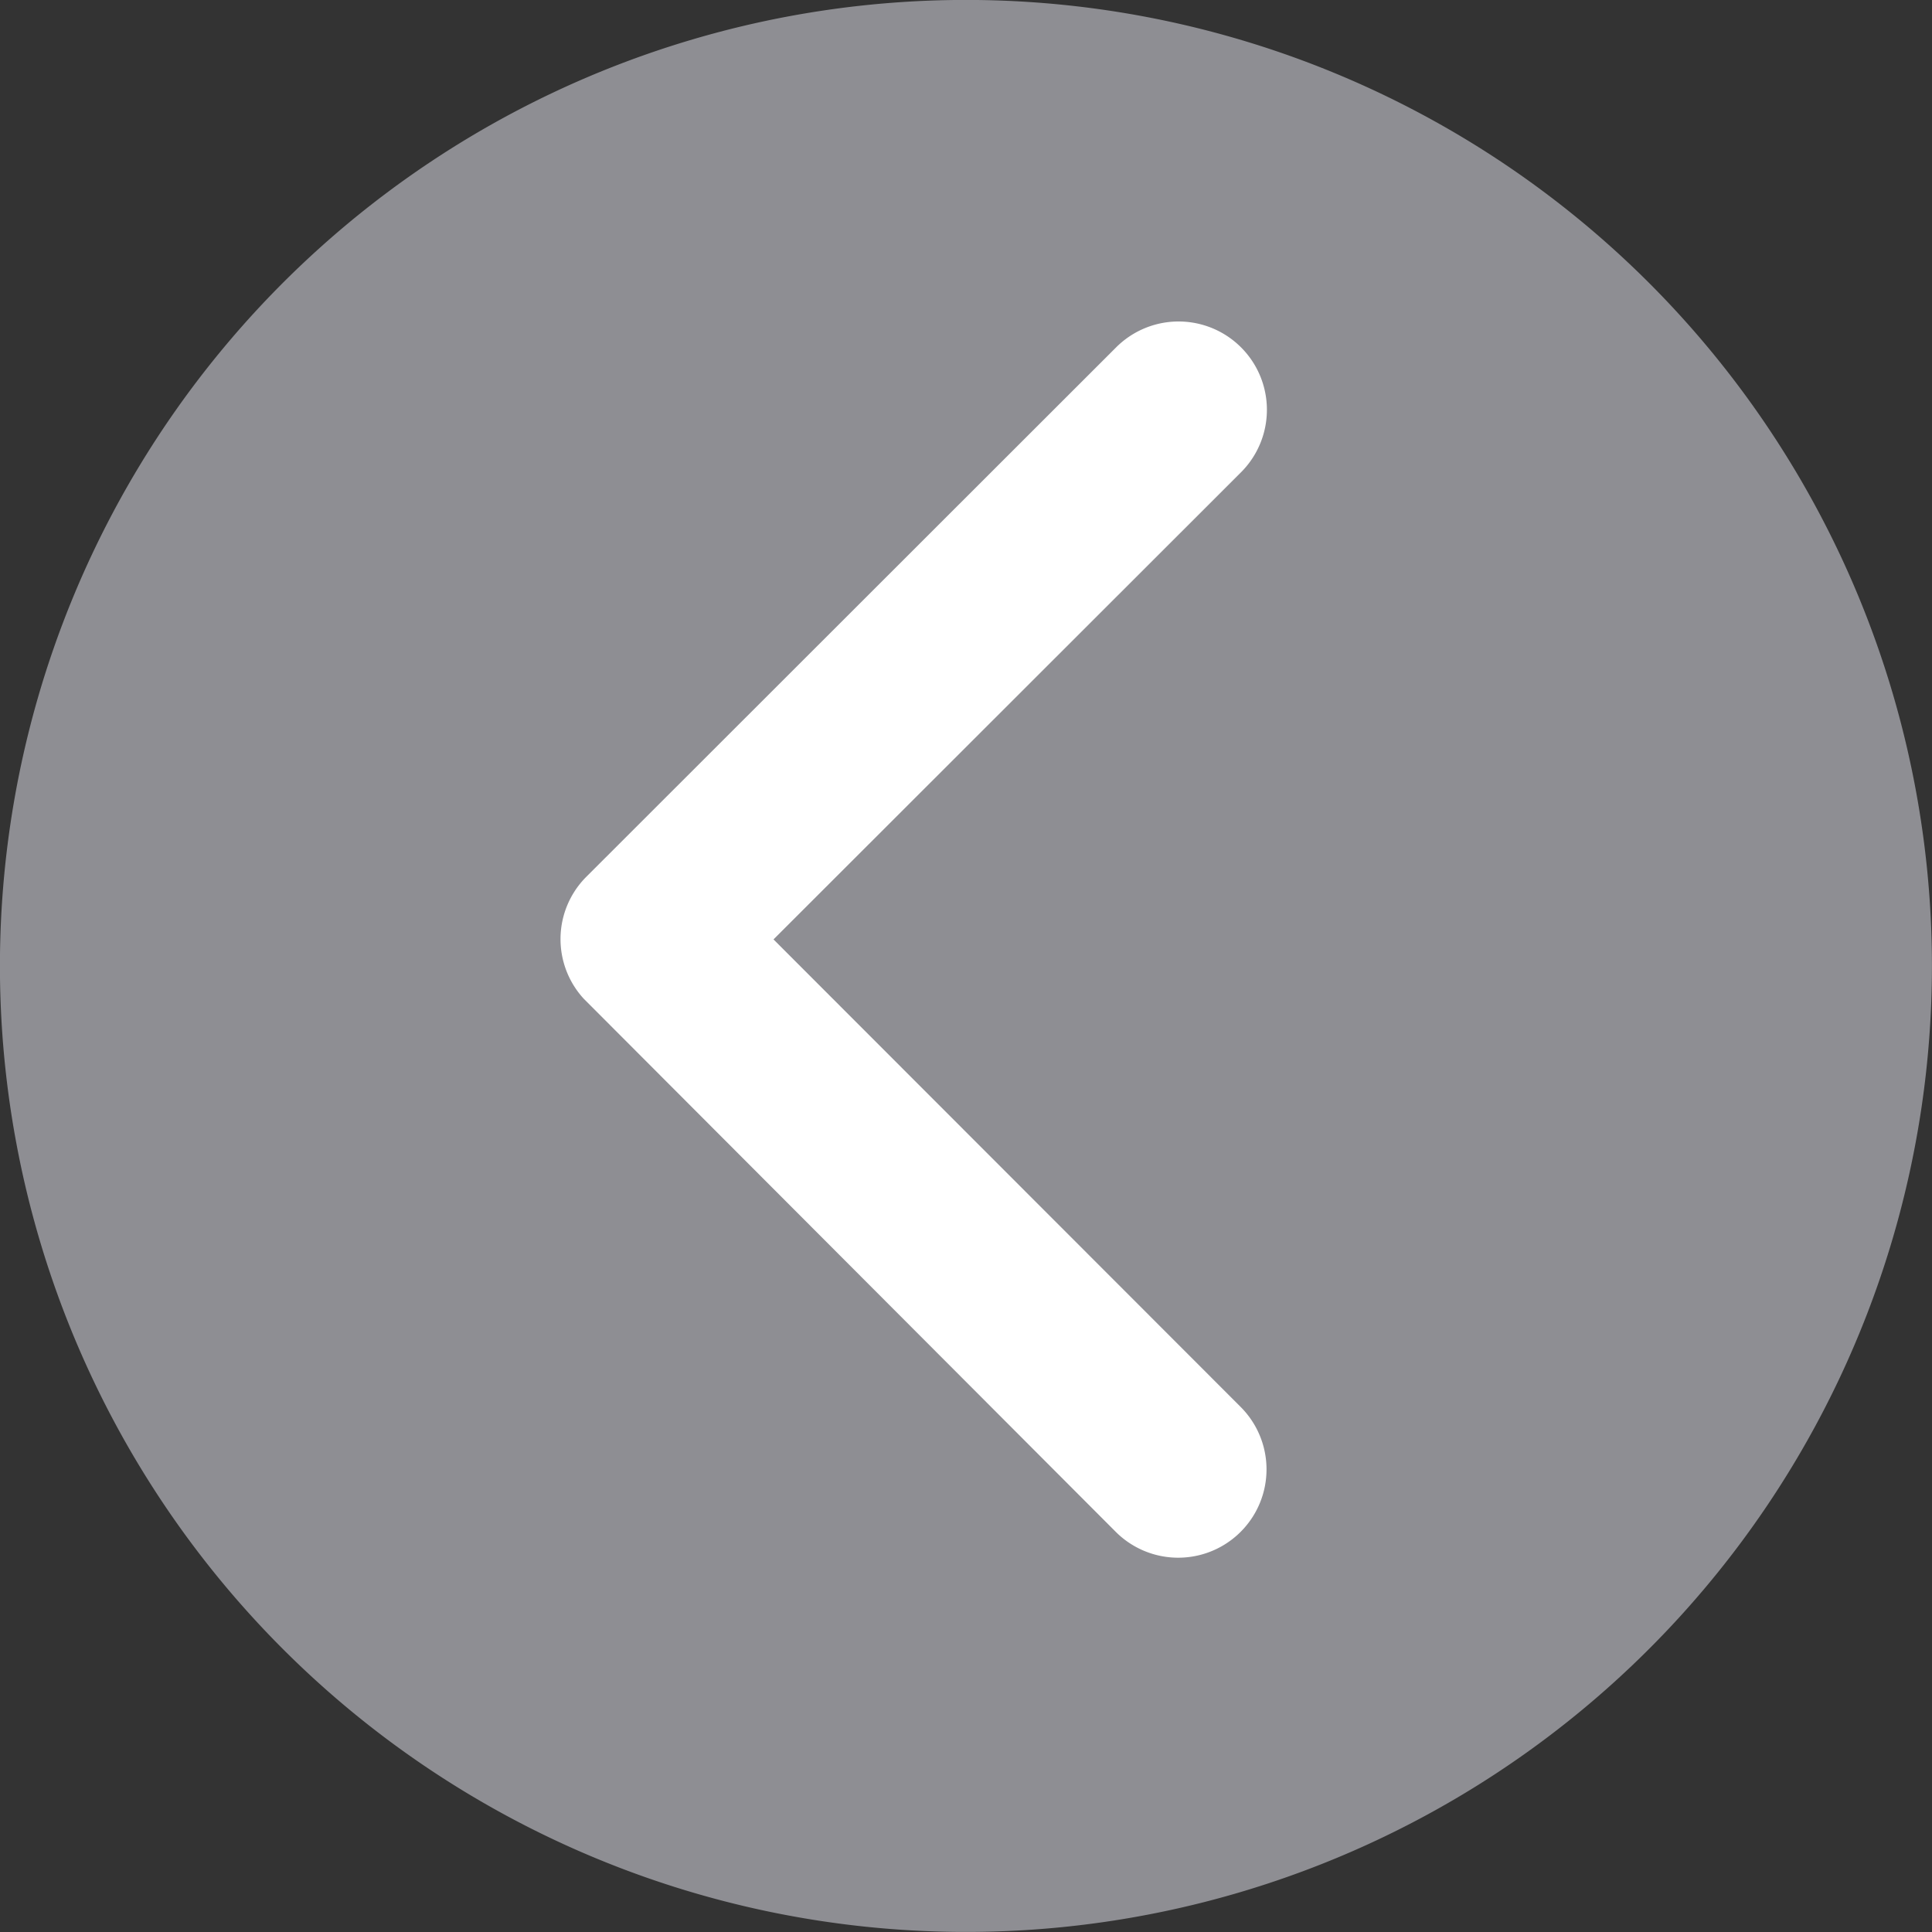 <svg xmlns="http://www.w3.org/2000/svg" width="30" height="30" viewBox="0 0 30 30"><rect x="0" y="0" width="30" height="30" fill="#333333" stroke="none"/><defs><style>.a{fill:#8e8e93;}.b{fill:#fff;}</style></defs><g transform="translate(-3879 -155)"><path class="a" d="M2795,10951a15,15,0,1,0,15,15A15,15,0,0,0,2795,10951Z" transform="translate(1098.999 -10796.001)"/><path class="b" d="M14.558,15.786l7.261-7.255a1.371,1.371,0,0,0-1.942-1.937L11.65,14.815a1.369,1.369,0,0,0-.04,1.891l8.261,8.278a1.371,1.371,0,0,0,1.942-1.937Z" transform="translate(3876.453 153.801)"/></g></svg>